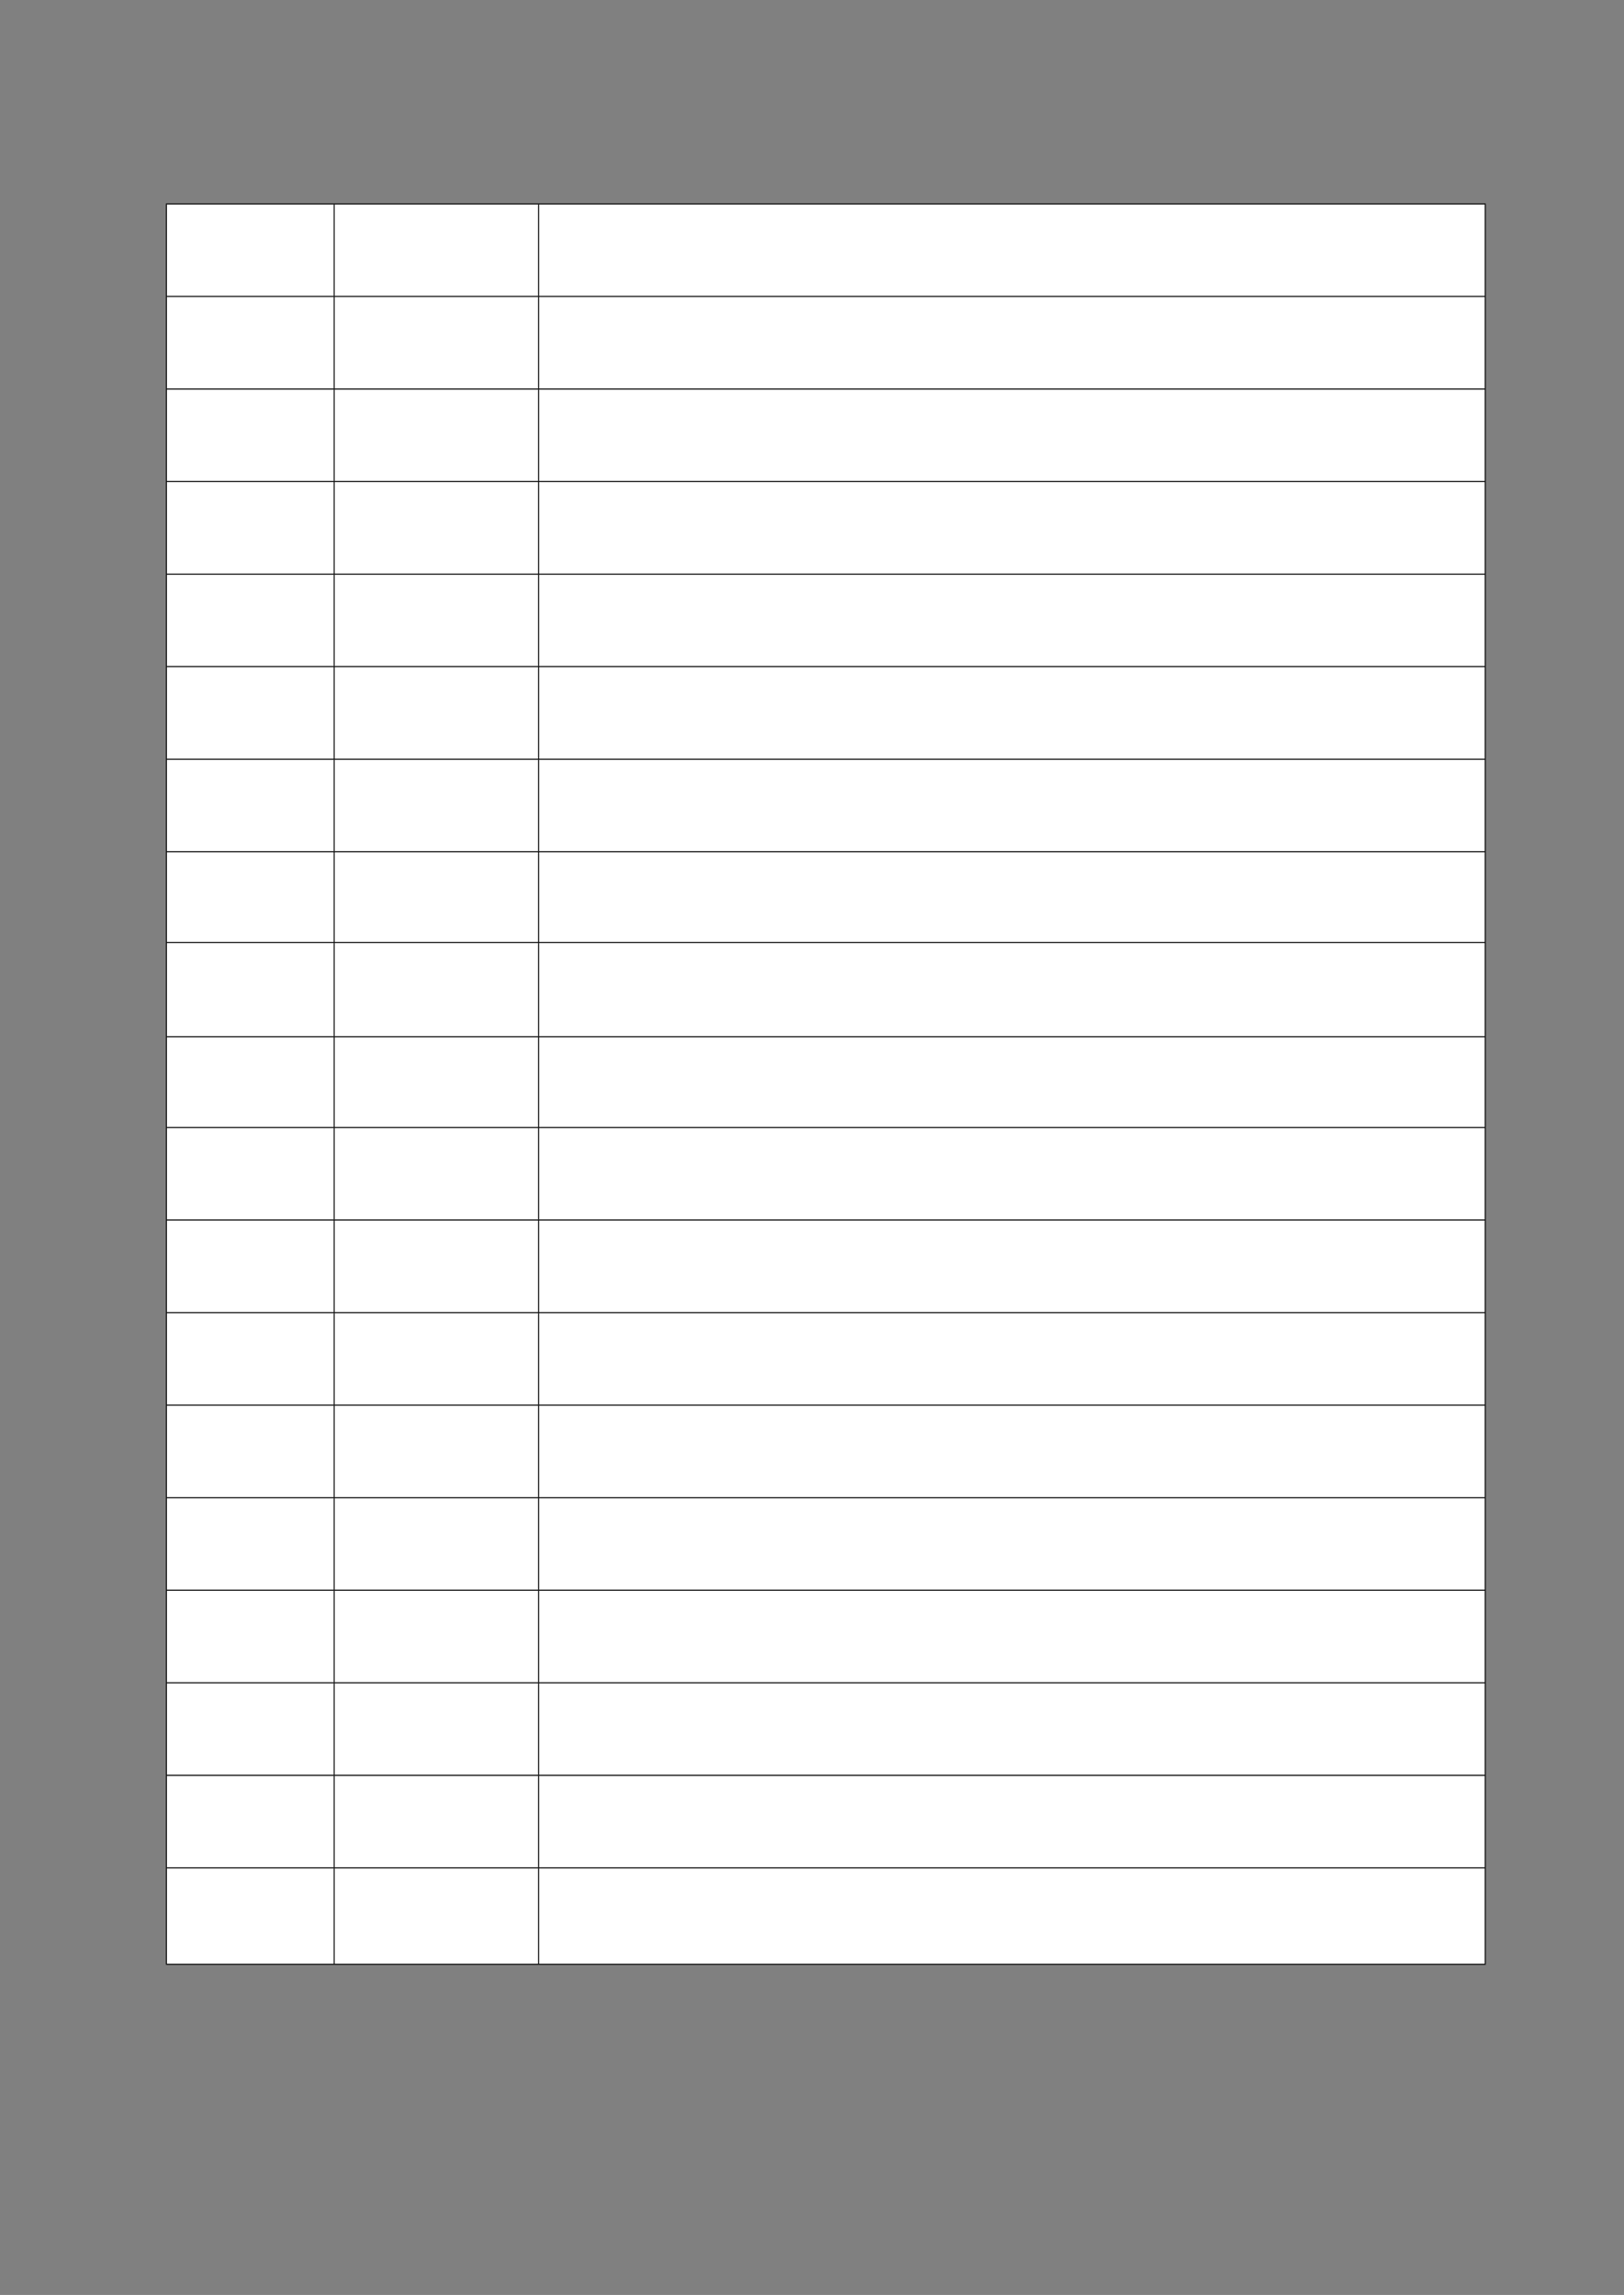 ﻿<?xml version="1.0" encoding="utf-8" standalone="yes"?><svg xmlns="http://www.w3.org/2000/svg" xmlns:xlink="http://www.w3.org/1999/xlink" version="1.1" width="1123" height="1587"><rect width="100%" height="100%" fill="#808080" stroke="none"/><!--Generated by Aspose.Words for .NET 20.7.0--><defs><clipPath id="clip001"><path d="M0.333,0.667 L116,0.667 L116,64 L0.333,64 Z" clip-rule="evenodd" /></clipPath><clipPath id="clip002"><path d="M0.333,0.667 L141.333,0.667 L141.333,64 L0.333,64 Z" clip-rule="evenodd" /></clipPath><clipPath id="clip003"><path d="M0.333,0.667 L654.333,0.667 L654.333,64 L0.333,64 Z" clip-rule="evenodd" /></clipPath><clipPath id="clip004"><path d="M0.333,0.667 L116,0.667 L116,64 L0.333,64 Z" clip-rule="evenodd" /></clipPath><clipPath id="clip005"><path d="M0.333,0.667 L141.333,0.667 L141.333,64 L0.333,64 Z" clip-rule="evenodd" /></clipPath><clipPath id="clip006"><path d="M0.333,0.667 L654.333,0.667 L654.333,64 L0.333,64 Z" clip-rule="evenodd" /></clipPath><clipPath id="clip007"><path d="M0.333,0.667 L116,0.667 L116,64 L0.333,64 Z" clip-rule="evenodd" /></clipPath><clipPath id="clip008"><path d="M0.333,0.667 L141.333,0.667 L141.333,64 L0.333,64 Z" clip-rule="evenodd" /></clipPath><clipPath id="clip009"><path d="M0.333,0.667 L654.333,0.667 L654.333,64 L0.333,64 Z" clip-rule="evenodd" /></clipPath><clipPath id="clip010"><path d="M0.333,0.667 L116,0.667 L116,64 L0.333,64 Z" clip-rule="evenodd" /></clipPath><clipPath id="clip011"><path d="M0.333,0.667 L141.333,0.667 L141.333,64 L0.333,64 Z" clip-rule="evenodd" /></clipPath><clipPath id="clip012"><path d="M0.333,0.667 L654.333,0.667 L654.333,64 L0.333,64 Z" clip-rule="evenodd" /></clipPath><clipPath id="clip013"><path d="M0.333,0.667 L116,0.667 L116,64 L0.333,64 Z" clip-rule="evenodd" /></clipPath><clipPath id="clip014"><path d="M0.333,0.667 L141.333,0.667 L141.333,64 L0.333,64 Z" clip-rule="evenodd" /></clipPath><clipPath id="clip015"><path d="M0.333,0.667 L654.333,0.667 L654.333,64 L0.333,64 Z" clip-rule="evenodd" /></clipPath><clipPath id="clip016"><path d="M0.333,0.667 L116,0.667 L116,64 L0.333,64 Z" clip-rule="evenodd" /></clipPath><clipPath id="clip017"><path d="M0.333,0.667 L141.333,0.667 L141.333,64 L0.333,64 Z" clip-rule="evenodd" /></clipPath><clipPath id="clip018"><path d="M0.333,0.667 L654.333,0.667 L654.333,64 L0.333,64 Z" clip-rule="evenodd" /></clipPath><clipPath id="clip019"><path d="M0.333,0.667 L116,0.667 L116,64 L0.333,64 Z" clip-rule="evenodd" /></clipPath><clipPath id="clip020"><path d="M0.333,0.667 L141.333,0.667 L141.333,64 L0.333,64 Z" clip-rule="evenodd" /></clipPath><clipPath id="clip021"><path d="M0.333,0.667 L654.333,0.667 L654.333,64 L0.333,64 Z" clip-rule="evenodd" /></clipPath><clipPath id="clip022"><path d="M0.333,0.667 L116,0.667 L116,62.667 L0.333,62.667 Z" clip-rule="evenodd" /></clipPath><clipPath id="clip023"><path d="M0.333,0.667 L141.333,0.667 L141.333,62.667 L0.333,62.667 Z" clip-rule="evenodd" /></clipPath><clipPath id="clip024"><path d="M0.333,0.667 L654.333,0.667 L654.333,62.667 L0.333,62.667 Z" clip-rule="evenodd" /></clipPath><clipPath id="clip025"><path d="M0.333,0.667 L116,0.667 L116,65.333 L0.333,65.333 Z" clip-rule="evenodd" /></clipPath><clipPath id="clip026"><path d="M0.333,0.667 L141.333,0.667 L141.333,65.333 L0.333,65.333 Z" clip-rule="evenodd" /></clipPath><clipPath id="clip027"><path d="M0.333,0.667 L654.333,0.667 L654.333,65.333 L0.333,65.333 Z" clip-rule="evenodd" /></clipPath><clipPath id="clip028"><path d="M0.333,0.667 L116,0.667 L116,62.667 L0.333,62.667 Z" clip-rule="evenodd" /></clipPath><clipPath id="clip029"><path d="M0.333,0.667 L141.333,0.667 L141.333,62.667 L0.333,62.667 Z" clip-rule="evenodd" /></clipPath><clipPath id="clip030"><path d="M0.333,0.667 L654.333,0.667 L654.333,62.667 L0.333,62.667 Z" clip-rule="evenodd" /></clipPath><clipPath id="clip031"><path d="M0.333,0.667 L116,0.667 L116,64 L0.333,64 Z" clip-rule="evenodd" /></clipPath><clipPath id="clip032"><path d="M0.333,0.667 L141.333,0.667 L141.333,64 L0.333,64 Z" clip-rule="evenodd" /></clipPath><clipPath id="clip033"><path d="M0.333,0.667 L654.333,0.667 L654.333,64 L0.333,64 Z" clip-rule="evenodd" /></clipPath><clipPath id="clip034"><path d="M0.333,0.667 L116,0.667 L116,64 L0.333,64 Z" clip-rule="evenodd" /></clipPath><clipPath id="clip035"><path d="M0.333,0.667 L141.333,0.667 L141.333,64 L0.333,64 Z" clip-rule="evenodd" /></clipPath><clipPath id="clip036"><path d="M0.333,0.667 L654.333,0.667 L654.333,64 L0.333,64 Z" clip-rule="evenodd" /></clipPath><clipPath id="clip037"><path d="M0.333,0.667 L116,0.667 L116,64 L0.333,64 Z" clip-rule="evenodd" /></clipPath><clipPath id="clip038"><path d="M0.333,0.667 L141.333,0.667 L141.333,64 L0.333,64 Z" clip-rule="evenodd" /></clipPath><clipPath id="clip039"><path d="M0.333,0.667 L654.333,0.667 L654.333,64 L0.333,64 Z" clip-rule="evenodd" /></clipPath><clipPath id="clip040"><path d="M0.333,0.667 L116,0.667 L116,64 L0.333,64 Z" clip-rule="evenodd" /></clipPath><clipPath id="clip041"><path d="M0.333,0.667 L141.333,0.667 L141.333,64 L0.333,64 Z" clip-rule="evenodd" /></clipPath><clipPath id="clip042"><path d="M0.333,0.667 L654.333,0.667 L654.333,64 L0.333,64 Z" clip-rule="evenodd" /></clipPath><clipPath id="clip043"><path d="M0.333,0.667 L116,0.667 L116,64 L0.333,64 Z" clip-rule="evenodd" /></clipPath><clipPath id="clip044"><path d="M0.333,0.667 L141.333,0.667 L141.333,64 L0.333,64 Z" clip-rule="evenodd" /></clipPath><clipPath id="clip045"><path d="M0.333,0.667 L654.333,0.667 L654.333,64 L0.333,64 Z" clip-rule="evenodd" /></clipPath><clipPath id="clip046"><path d="M0.333,0.667 L116,0.667 L116,64 L0.333,64 Z" clip-rule="evenodd" /></clipPath><clipPath id="clip047"><path d="M0.333,0.667 L141.333,0.667 L141.333,64 L0.333,64 Z" clip-rule="evenodd" /></clipPath><clipPath id="clip048"><path d="M0.333,0.667 L654.333,0.667 L654.333,64 L0.333,64 Z" clip-rule="evenodd" /></clipPath><clipPath id="clip049"><path d="M0.333,0.667 L116,0.667 L116,64 L0.333,64 Z" clip-rule="evenodd" /></clipPath><clipPath id="clip050"><path d="M0.333,0.667 L141.333,0.667 L141.333,64 L0.333,64 Z" clip-rule="evenodd" /></clipPath><clipPath id="clip051"><path d="M0.333,0.667 L654.333,0.667 L654.333,64 L0.333,64 Z" clip-rule="evenodd" /></clipPath><clipPath id="clip052"><path d="M0.333,0.667 L116,0.667 L116,64 L0.333,64 Z" clip-rule="evenodd" /></clipPath><clipPath id="clip053"><path d="M0.333,0.667 L141.333,0.667 L141.333,64 L0.333,64 Z" clip-rule="evenodd" /></clipPath><clipPath id="clip054"><path d="M0.333,0.667 L654.333,0.667 L654.333,64 L0.333,64 Z" clip-rule="evenodd" /></clipPath><clipPath id="clip055"><path d="M0.333,0.667 L116,0.667 L116,66.667 L0.333,66.667 Z" clip-rule="evenodd" /></clipPath><clipPath id="clip056"><path d="M0.333,0.667 L141.333,0.667 L141.333,66.667 L0.333,66.667 Z" clip-rule="evenodd" /></clipPath><clipPath id="clip057"><path d="M0.333,0.667 L654.333,0.667 L654.333,66.667 L0.333,66.667 Z" clip-rule="evenodd" /></clipPath></defs><g transform="translate(0.167,0)"><g transform="translate(114.933,140.667)"><g><g transform="translate(-0.033,0)"><g><path d="M0.333,0.667 L116,0.667 L116,64 L0.333,64 Z" fill="#ffffff" fill-rule="evenodd" /><g clip-path="url(#clip001)"><g transform="translate(0.667,0.667)" /></g><path d="M116.333,0.667 L257.333,0.667 L257.333,64 L116.333,64 Z" fill="#ffffff" fill-rule="evenodd" /><g transform="translate(116,0)" clip-path="url(#clip002)"><g transform="translate(0.667,0.667)" /></g><path d="M257.667,0.667 L911.667,0.667 L911.667,64 L257.667,64 Z" fill="#ffffff" fill-rule="evenodd" /><g transform="translate(257.333,0)" clip-path="url(#clip003)"><g transform="translate(0.667,0.667)" /></g></g><g transform="translate(0,64)"><path d="M0.333,0.667 L116,0.667 L116,64 L0.333,64 Z" fill="#ffffff" fill-rule="evenodd" /><g clip-path="url(#clip004)"><g transform="translate(0.667,0.667)" /></g><path d="M116.333,0.667 L257.333,0.667 L257.333,64 L116.333,64 Z" fill="#ffffff" fill-rule="evenodd" /><g transform="translate(116,0)" clip-path="url(#clip005)"><g transform="translate(0.667,0.667)" /></g><path d="M257.667,0.667 L911.667,0.667 L911.667,64 L257.667,64 Z" fill="#ffffff" fill-rule="evenodd" /><g transform="translate(257.333,0)" clip-path="url(#clip006)"><g transform="translate(0.667,0.667)" /></g></g><g transform="translate(0,128)"><path d="M0.333,0.667 L116,0.667 L116,64 L0.333,64 Z" fill="#ffffff" fill-rule="evenodd" /><g clip-path="url(#clip007)"><g transform="translate(0.667,0.667)" /></g><path d="M116.333,0.667 L257.333,0.667 L257.333,64 L116.333,64 Z" fill="#ffffff" fill-rule="evenodd" /><g transform="translate(116,0)" clip-path="url(#clip008)"><g transform="translate(0.667,0.667)" /></g><path d="M257.667,0.667 L911.667,0.667 L911.667,64 L257.667,64 Z" fill="#ffffff" fill-rule="evenodd" /><g transform="translate(257.333,0)" clip-path="url(#clip009)"><g transform="translate(0.667,0.667)" /></g></g><g transform="translate(0,192)"><path d="M0.333,0.667 L116,0.667 L116,64 L0.333,64 Z" fill="#ffffff" fill-rule="evenodd" /><g clip-path="url(#clip010)"><g transform="translate(0.667,0.667)" /></g><path d="M116.333,0.667 L257.333,0.667 L257.333,64 L116.333,64 Z" fill="#ffffff" fill-rule="evenodd" /><g transform="translate(116,0)" clip-path="url(#clip011)"><g transform="translate(0.667,0.667)" /></g><path d="M257.667,0.667 L911.667,0.667 L911.667,64 L257.667,64 Z" fill="#ffffff" fill-rule="evenodd" /><g transform="translate(257.333,0)" clip-path="url(#clip012)"><g transform="translate(0.667,0.667)" /></g></g><g transform="translate(0,256)"><path d="M0.333,0.667 L116,0.667 L116,64 L0.333,64 Z" fill="#ffffff" fill-rule="evenodd" /><g clip-path="url(#clip013)"><g transform="translate(0.667,0.667)" /></g><path d="M116.333,0.667 L257.333,0.667 L257.333,64 L116.333,64 Z" fill="#ffffff" fill-rule="evenodd" /><g transform="translate(116,0)" clip-path="url(#clip014)"><g transform="translate(0.667,0.667)" /></g><path d="M257.667,0.667 L911.667,0.667 L911.667,64 L257.667,64 Z" fill="#ffffff" fill-rule="evenodd" /><g transform="translate(257.333,0)" clip-path="url(#clip015)"><g transform="translate(0.667,0.667)" /></g></g><g transform="translate(0,320)"><path d="M0.333,0.667 L116,0.667 L116,64 L0.333,64 Z" fill="#ffffff" fill-rule="evenodd" /><g clip-path="url(#clip016)"><g transform="translate(0.667,0.667)" /></g><path d="M116.333,0.667 L257.333,0.667 L257.333,64 L116.333,64 Z" fill="#ffffff" fill-rule="evenodd" /><g transform="translate(116,0)" clip-path="url(#clip017)"><g transform="translate(0.667,0.667)" /></g><path d="M257.667,0.667 L911.667,0.667 L911.667,64 L257.667,64 Z" fill="#ffffff" fill-rule="evenodd" /><g transform="translate(257.333,0)" clip-path="url(#clip018)"><g transform="translate(0.667,0.667)" /></g></g><g transform="translate(0,384)"><path d="M0.333,0.667 L116,0.667 L116,64 L0.333,64 Z" fill="#ffffff" fill-rule="evenodd" /><g clip-path="url(#clip019)"><g transform="translate(0.667,0.667)" /></g><path d="M116.333,0.667 L257.333,0.667 L257.333,64 L116.333,64 Z" fill="#ffffff" fill-rule="evenodd" /><g transform="translate(116,0)" clip-path="url(#clip020)"><g transform="translate(0.667,0.667)" /></g><path d="M257.667,0.667 L911.667,0.667 L911.667,64 L257.667,64 Z" fill="#ffffff" fill-rule="evenodd" /><g transform="translate(257.333,0)" clip-path="url(#clip021)"><g transform="translate(0.667,0.667)" /></g></g><g transform="translate(0,448)"><path d="M0.333,0.667 L116,0.667 L116,62.667 L0.333,62.667 Z" fill="#ffffff" fill-rule="evenodd" /><g clip-path="url(#clip022)"><g transform="translate(0.667,0.667)" /></g><path d="M116.333,0.667 L257.333,0.667 L257.333,62.667 L116.333,62.667 Z" fill="#ffffff" fill-rule="evenodd" /><g transform="translate(116,0)" clip-path="url(#clip023)"><g transform="translate(0.667,0.667)" /></g><path d="M257.667,0.667 L911.667,0.667 L911.667,62.667 L257.667,62.667 Z" fill="#ffffff" fill-rule="evenodd" /><g transform="translate(257.333,0)" clip-path="url(#clip024)"><g transform="translate(0.667,0.667)" /></g></g><g transform="translate(0,510.667)"><path d="M0.333,0.667 L116,0.667 L116,65.333 L0.333,65.333 Z" fill="#ffffff" fill-rule="evenodd" /><g clip-path="url(#clip025)"><g transform="translate(0.667,0.667)" /></g><path d="M116.333,0.667 L257.333,0.667 L257.333,65.333 L116.333,65.333 Z" fill="#ffffff" fill-rule="evenodd" /><g transform="translate(116,0)" clip-path="url(#clip026)"><g transform="translate(0.667,0.667)" /></g><path d="M257.667,0.667 L911.667,0.667 L911.667,65.333 L257.667,65.333 Z" fill="#ffffff" fill-rule="evenodd" /><g transform="translate(257.333,0)" clip-path="url(#clip027)"><g transform="translate(0.667,0.667)" /></g></g><g transform="translate(0,576)"><path d="M0.333,0.667 L116,0.667 L116,62.667 L0.333,62.667 Z" fill="#ffffff" fill-rule="evenodd" /><g clip-path="url(#clip028)"><g transform="translate(0.667,0.667)" /></g><path d="M116.333,0.667 L257.333,0.667 L257.333,62.667 L116.333,62.667 Z" fill="#ffffff" fill-rule="evenodd" /><g transform="translate(116,0)" clip-path="url(#clip029)"><g transform="translate(0.667,0.667)" /></g><path d="M257.667,0.667 L911.667,0.667 L911.667,62.667 L257.667,62.667 Z" fill="#ffffff" fill-rule="evenodd" /><g transform="translate(257.333,0)" clip-path="url(#clip030)"><g transform="translate(0.667,0.667)" /></g></g><g transform="translate(0,638.667)"><path d="M0.333,0.667 L116,0.667 L116,64 L0.333,64 Z" fill="#ffffff" fill-rule="evenodd" /><g clip-path="url(#clip031)"><g transform="translate(0.667,0.667)" /></g><path d="M116.333,0.667 L257.333,0.667 L257.333,64 L116.333,64 Z" fill="#ffffff" fill-rule="evenodd" /><g transform="translate(116,0)" clip-path="url(#clip032)"><g transform="translate(0.667,0.667)" /></g><path d="M257.667,0.667 L911.667,0.667 L911.667,64 L257.667,64 Z" fill="#ffffff" fill-rule="evenodd" /><g transform="translate(257.333,0)" clip-path="url(#clip033)"><g transform="translate(0.667,0.667)" /></g></g><g transform="translate(0,702.667)"><path d="M0.333,0.667 L116,0.667 L116,64 L0.333,64 Z" fill="#ffffff" fill-rule="evenodd" /><g clip-path="url(#clip034)"><g transform="translate(0.667,0.667)" /></g><path d="M116.333,0.667 L257.333,0.667 L257.333,64 L116.333,64 Z" fill="#ffffff" fill-rule="evenodd" /><g transform="translate(116,0)" clip-path="url(#clip035)"><g transform="translate(0.667,0.667)" /></g><path d="M257.667,0.667 L911.667,0.667 L911.667,64 L257.667,64 Z" fill="#ffffff" fill-rule="evenodd" /><g transform="translate(257.333,0)" clip-path="url(#clip036)"><g transform="translate(0.667,0.667)" /></g></g><g transform="translate(0,766.667)"><path d="M0.333,0.667 L116,0.667 L116,64 L0.333,64 Z" fill="#ffffff" fill-rule="evenodd" /><g clip-path="url(#clip037)"><g transform="translate(0.667,0.667)" /></g><path d="M116.333,0.667 L257.333,0.667 L257.333,64 L116.333,64 Z" fill="#ffffff" fill-rule="evenodd" /><g transform="translate(116,0)" clip-path="url(#clip038)"><g transform="translate(0.667,0.667)" /></g><path d="M257.667,0.667 L911.667,0.667 L911.667,64 L257.667,64 Z" fill="#ffffff" fill-rule="evenodd" /><g transform="translate(257.333,0)" clip-path="url(#clip039)"><g transform="translate(0.667,0.667)" /></g></g><g transform="translate(0,830.667)"><path d="M0.333,0.667 L116,0.667 L116,64 L0.333,64 Z" fill="#ffffff" fill-rule="evenodd" /><g clip-path="url(#clip040)"><g transform="translate(0.667,0.667)" /></g><path d="M116.333,0.667 L257.333,0.667 L257.333,64 L116.333,64 Z" fill="#ffffff" fill-rule="evenodd" /><g transform="translate(116,0)" clip-path="url(#clip041)"><g transform="translate(0.667,0.667)" /></g><path d="M257.667,0.667 L911.667,0.667 L911.667,64 L257.667,64 Z" fill="#ffffff" fill-rule="evenodd" /><g transform="translate(257.333,0)" clip-path="url(#clip042)"><g transform="translate(0.667,0.667)" /></g></g><g transform="translate(0,894.667)"><path d="M0.333,0.667 L116,0.667 L116,64 L0.333,64 Z" fill="#ffffff" fill-rule="evenodd" /><g clip-path="url(#clip043)"><g transform="translate(0.667,0.667)" /></g><path d="M116.333,0.667 L257.333,0.667 L257.333,64 L116.333,64 Z" fill="#ffffff" fill-rule="evenodd" /><g transform="translate(116,0)" clip-path="url(#clip044)"><g transform="translate(0.667,0.667)" /></g><path d="M257.667,0.667 L911.667,0.667 L911.667,64 L257.667,64 Z" fill="#ffffff" fill-rule="evenodd" /><g transform="translate(257.333,0)" clip-path="url(#clip045)"><g transform="translate(0.667,0.667)" /></g></g><g transform="translate(0,958.667)"><path d="M0.333,0.667 L116,0.667 L116,64 L0.333,64 Z" fill="#ffffff" fill-rule="evenodd" /><g clip-path="url(#clip046)"><g transform="translate(0.667,0.667)" /></g><path d="M116.333,0.667 L257.333,0.667 L257.333,64 L116.333,64 Z" fill="#ffffff" fill-rule="evenodd" /><g transform="translate(116,0)" clip-path="url(#clip047)"><g transform="translate(0.667,0.667)" /></g><path d="M257.667,0.667 L911.667,0.667 L911.667,64 L257.667,64 Z" fill="#ffffff" fill-rule="evenodd" /><g transform="translate(257.333,0)" clip-path="url(#clip048)"><g transform="translate(0.667,0.667)" /></g></g><g transform="translate(0,1022.667)"><path d="M0.333,0.667 L116,0.667 L116,64 L0.333,64 Z" fill="#ffffff" fill-rule="evenodd" /><g clip-path="url(#clip049)"><g transform="translate(0.667,0.667)" /></g><path d="M116.333,0.667 L257.333,0.667 L257.333,64 L116.333,64 Z" fill="#ffffff" fill-rule="evenodd" /><g transform="translate(116,0)" clip-path="url(#clip050)"><g transform="translate(0.667,0.667)" /></g><path d="M257.667,0.667 L911.667,0.667 L911.667,64 L257.667,64 Z" fill="#ffffff" fill-rule="evenodd" /><g transform="translate(257.333,0)" clip-path="url(#clip051)"><g transform="translate(0.667,0.667)" /></g></g><g transform="translate(0,1086.667)"><path d="M0.333,0.667 L116,0.667 L116,64 L0.333,64 Z" fill="#ffffff" fill-rule="evenodd" /><g clip-path="url(#clip052)"><g transform="translate(0.667,0.667)" /></g><path d="M116.333,0.667 L257.333,0.667 L257.333,64 L116.333,64 Z" fill="#ffffff" fill-rule="evenodd" /><g transform="translate(116,0)" clip-path="url(#clip053)"><g transform="translate(0.667,0.667)" /></g><path d="M257.667,0.667 L911.667,0.667 L911.667,64 L257.667,64 Z" fill="#ffffff" fill-rule="evenodd" /><g transform="translate(257.333,0)" clip-path="url(#clip054)"><g transform="translate(0.667,0.667)" /></g></g><g transform="translate(0,1150.667)"><path d="M0.333,0.667 L116,0.667 L116,66.667 L0.333,66.667 Z" fill="#ffffff" fill-rule="evenodd" /><g clip-path="url(#clip055)"><g transform="translate(0.667,0.667)" /></g><path d="M116.333,0.667 L257.333,0.667 L257.333,66.667 L116.333,66.667 Z" fill="#ffffff" fill-rule="evenodd" /><g transform="translate(116,0)" clip-path="url(#clip056)"><g transform="translate(0.667,0.667)" /></g><path d="M257.667,0.667 L911.667,0.667 L911.667,66.667 L257.667,66.667 Z" fill="#ffffff" fill-rule="evenodd" /><g transform="translate(257.333,0)" clip-path="url(#clip057)"><g transform="translate(0.667,0.667)" /></g></g><path d="M0,0.667 L0,1217.333 " stroke-width="0.667" stroke-miterlimit="13.333" stroke="#000000" fill="none" fill-rule="evenodd" /><path d="M116,0.667 L116,64 " stroke-width="0.667" stroke-miterlimit="13.333" stroke="#000000" fill="none" fill-rule="evenodd" /><path d="M116,64.667 L116,128 " stroke-width="0.667" stroke-miterlimit="13.333" stroke="#000000" fill="none" fill-rule="evenodd" /><path d="M116,128.667 L116,192 " stroke-width="0.667" stroke-miterlimit="13.333" stroke="#000000" fill="none" fill-rule="evenodd" /><path d="M116,192.667 L116,256 " stroke-width="0.667" stroke-miterlimit="13.333" stroke="#000000" fill="none" fill-rule="evenodd" /><path d="M116,256.667 L116,320 " stroke-width="0.667" stroke-miterlimit="13.333" stroke="#000000" fill="none" fill-rule="evenodd" /><path d="M116,320.667 L116,384 " stroke-width="0.667" stroke-miterlimit="13.333" stroke="#000000" fill="none" fill-rule="evenodd" /><path d="M116,384.667 L116,448 " stroke-width="0.667" stroke-miterlimit="13.333" stroke="#000000" fill="none" fill-rule="evenodd" /><path d="M116,448.667 L116,510.667 " stroke-width="0.667" stroke-miterlimit="13.333" stroke="#000000" fill="none" fill-rule="evenodd" /><path d="M116,511.333 L116,576 " stroke-width="0.667" stroke-miterlimit="13.333" stroke="#000000" fill="none" fill-rule="evenodd" /><path d="M116,576.667 L116,638.667 " stroke-width="0.667" stroke-miterlimit="13.333" stroke="#000000" fill="none" fill-rule="evenodd" /><path d="M116,639.333 L116,702.667 " stroke-width="0.667" stroke-miterlimit="13.333" stroke="#000000" fill="none" fill-rule="evenodd" /><path d="M116,703.333 L116,766.667 " stroke-width="0.667" stroke-miterlimit="13.333" stroke="#000000" fill="none" fill-rule="evenodd" /><path d="M116,767.333 L116,830.667 " stroke-width="0.667" stroke-miterlimit="13.333" stroke="#000000" fill="none" fill-rule="evenodd" /><path d="M116,831.333 L116,894.667 " stroke-width="0.667" stroke-miterlimit="13.333" stroke="#000000" fill="none" fill-rule="evenodd" /><path d="M116,895.333 L116,958.667 " stroke-width="0.667" stroke-miterlimit="13.333" stroke="#000000" fill="none" fill-rule="evenodd" /><path d="M116,959.333 L116,1022.667 " stroke-width="0.667" stroke-miterlimit="13.333" stroke="#000000" fill="none" fill-rule="evenodd" /><path d="M116,1023.333 L116,1086.667 " stroke-width="0.667" stroke-miterlimit="13.333" stroke="#000000" fill="none" fill-rule="evenodd" /><path d="M116,1087.333 L116,1150.667 " stroke-width="0.667" stroke-miterlimit="13.333" stroke="#000000" fill="none" fill-rule="evenodd" /><path d="M116,1151.333 L116,1217.333 " stroke-width="0.667" stroke-miterlimit="13.333" stroke="#000000" fill="none" fill-rule="evenodd" /><path d="M257.333,0.667 L257.333,64 " stroke-width="0.667" stroke-miterlimit="13.333" stroke="#000000" fill="none" fill-rule="evenodd" /><path d="M257.333,64.667 L257.333,128 " stroke-width="0.667" stroke-miterlimit="13.333" stroke="#000000" fill="none" fill-rule="evenodd" /><path d="M257.333,128.667 L257.333,192 " stroke-width="0.667" stroke-miterlimit="13.333" stroke="#000000" fill="none" fill-rule="evenodd" /><path d="M257.333,192.667 L257.333,256 " stroke-width="0.667" stroke-miterlimit="13.333" stroke="#000000" fill="none" fill-rule="evenodd" /><path d="M257.333,256.667 L257.333,320 " stroke-width="0.667" stroke-miterlimit="13.333" stroke="#000000" fill="none" fill-rule="evenodd" /><path d="M257.333,320.667 L257.333,384 " stroke-width="0.667" stroke-miterlimit="13.333" stroke="#000000" fill="none" fill-rule="evenodd" /><path d="M257.333,384.667 L257.333,448 " stroke-width="0.667" stroke-miterlimit="13.333" stroke="#000000" fill="none" fill-rule="evenodd" /><path d="M257.333,448.667 L257.333,510.667 " stroke-width="0.667" stroke-miterlimit="13.333" stroke="#000000" fill="none" fill-rule="evenodd" /><path d="M257.333,511.333 L257.333,576 " stroke-width="0.667" stroke-miterlimit="13.333" stroke="#000000" fill="none" fill-rule="evenodd" /><path d="M257.333,576.667 L257.333,638.667 " stroke-width="0.667" stroke-miterlimit="13.333" stroke="#000000" fill="none" fill-rule="evenodd" /><path d="M257.333,639.333 L257.333,702.667 " stroke-width="0.667" stroke-miterlimit="13.333" stroke="#000000" fill="none" fill-rule="evenodd" /><path d="M257.333,703.333 L257.333,766.667 " stroke-width="0.667" stroke-miterlimit="13.333" stroke="#000000" fill="none" fill-rule="evenodd" /><path d="M257.333,767.333 L257.333,830.667 " stroke-width="0.667" stroke-miterlimit="13.333" stroke="#000000" fill="none" fill-rule="evenodd" /><path d="M257.333,831.333 L257.333,894.667 " stroke-width="0.667" stroke-miterlimit="13.333" stroke="#000000" fill="none" fill-rule="evenodd" /><path d="M257.333,895.333 L257.333,958.667 " stroke-width="0.667" stroke-miterlimit="13.333" stroke="#000000" fill="none" fill-rule="evenodd" /><path d="M257.333,959.333 L257.333,1022.667 " stroke-width="0.667" stroke-miterlimit="13.333" stroke="#000000" fill="none" fill-rule="evenodd" /><path d="M257.333,1023.333 L257.333,1086.667 " stroke-width="0.667" stroke-miterlimit="13.333" stroke="#000000" fill="none" fill-rule="evenodd" /><path d="M257.333,1087.333 L257.333,1150.667 " stroke-width="0.667" stroke-miterlimit="13.333" stroke="#000000" fill="none" fill-rule="evenodd" /><path d="M257.333,1151.333 L257.333,1217.333 " stroke-width="0.667" stroke-miterlimit="13.333" stroke="#000000" fill="none" fill-rule="evenodd" /><path d="M912,0.667 L912,1217.333 " stroke-width="0.667" stroke-miterlimit="13.333" stroke="#000000" fill="none" fill-rule="evenodd" /><path d="M-0.333,0.333 L912.333,0.333 " stroke-width="0.667" stroke-miterlimit="13.333" stroke="#000000" fill="none" fill-rule="evenodd" /><path d="M0.333,64.333 L911.667,64.333 " stroke-width="0.667" stroke-miterlimit="13.333" stroke="#000000" fill="none" fill-rule="evenodd" /><path d="M0.333,128.333 L911.667,128.333 " stroke-width="0.667" stroke-miterlimit="13.333" stroke="#000000" fill="none" fill-rule="evenodd" /><path d="M0.333,192.333 L911.667,192.333 " stroke-width="0.667" stroke-miterlimit="13.333" stroke="#000000" fill="none" fill-rule="evenodd" /><path d="M0.333,256.333 L911.667,256.333 " stroke-width="0.667" stroke-miterlimit="13.333" stroke="#000000" fill="none" fill-rule="evenodd" /><path d="M0.333,320.333 L911.667,320.333 " stroke-width="0.667" stroke-miterlimit="13.333" stroke="#000000" fill="none" fill-rule="evenodd" /><path d="M0.333,384.333 L911.667,384.333 " stroke-width="0.667" stroke-miterlimit="13.333" stroke="#000000" fill="none" fill-rule="evenodd" /><path d="M0.333,448.333 L911.667,448.333 " stroke-width="0.667" stroke-miterlimit="13.333" stroke="#000000" fill="none" fill-rule="evenodd" /><path d="M0.333,511 L911.667,511 " stroke-width="0.667" stroke-miterlimit="13.333" stroke="#000000" fill="none" fill-rule="evenodd" /><path d="M0.333,576.333 L911.667,576.333 " stroke-width="0.667" stroke-miterlimit="13.333" stroke="#000000" fill="none" fill-rule="evenodd" /><path d="M0.333,639 L911.667,639 " stroke-width="0.667" stroke-miterlimit="13.333" stroke="#000000" fill="none" fill-rule="evenodd" /><path d="M0.333,703 L911.667,703 " stroke-width="0.667" stroke-miterlimit="13.333" stroke="#000000" fill="none" fill-rule="evenodd" /><path d="M0.333,767 L911.667,767 " stroke-width="0.667" stroke-miterlimit="13.333" stroke="#000000" fill="none" fill-rule="evenodd" /><path d="M0.333,831 L911.667,831 " stroke-width="0.667" stroke-miterlimit="13.333" stroke="#000000" fill="none" fill-rule="evenodd" /><path d="M0.333,895 L911.667,895 " stroke-width="0.667" stroke-miterlimit="13.333" stroke="#000000" fill="none" fill-rule="evenodd" /><path d="M0.333,959 L911.667,959 " stroke-width="0.667" stroke-miterlimit="13.333" stroke="#000000" fill="none" fill-rule="evenodd" /><path d="M0.333,1023 L911.667,1023 " stroke-width="0.667" stroke-miterlimit="13.333" stroke="#000000" fill="none" fill-rule="evenodd" /><path d="M0.333,1087 L911.667,1087 " stroke-width="0.667" stroke-miterlimit="13.333" stroke="#000000" fill="none" fill-rule="evenodd" /><path d="M0.333,1151 L911.667,1151 " stroke-width="0.667" stroke-miterlimit="13.333" stroke="#000000" fill="none" fill-rule="evenodd" /><path d="M-0.333,1217.667 L912.333,1217.667 " stroke-width="0.667" stroke-miterlimit="13.333" stroke="#000000" fill="none" fill-rule="evenodd" /></g><g transform="translate(0,1218)" /></g></g></g></svg>
